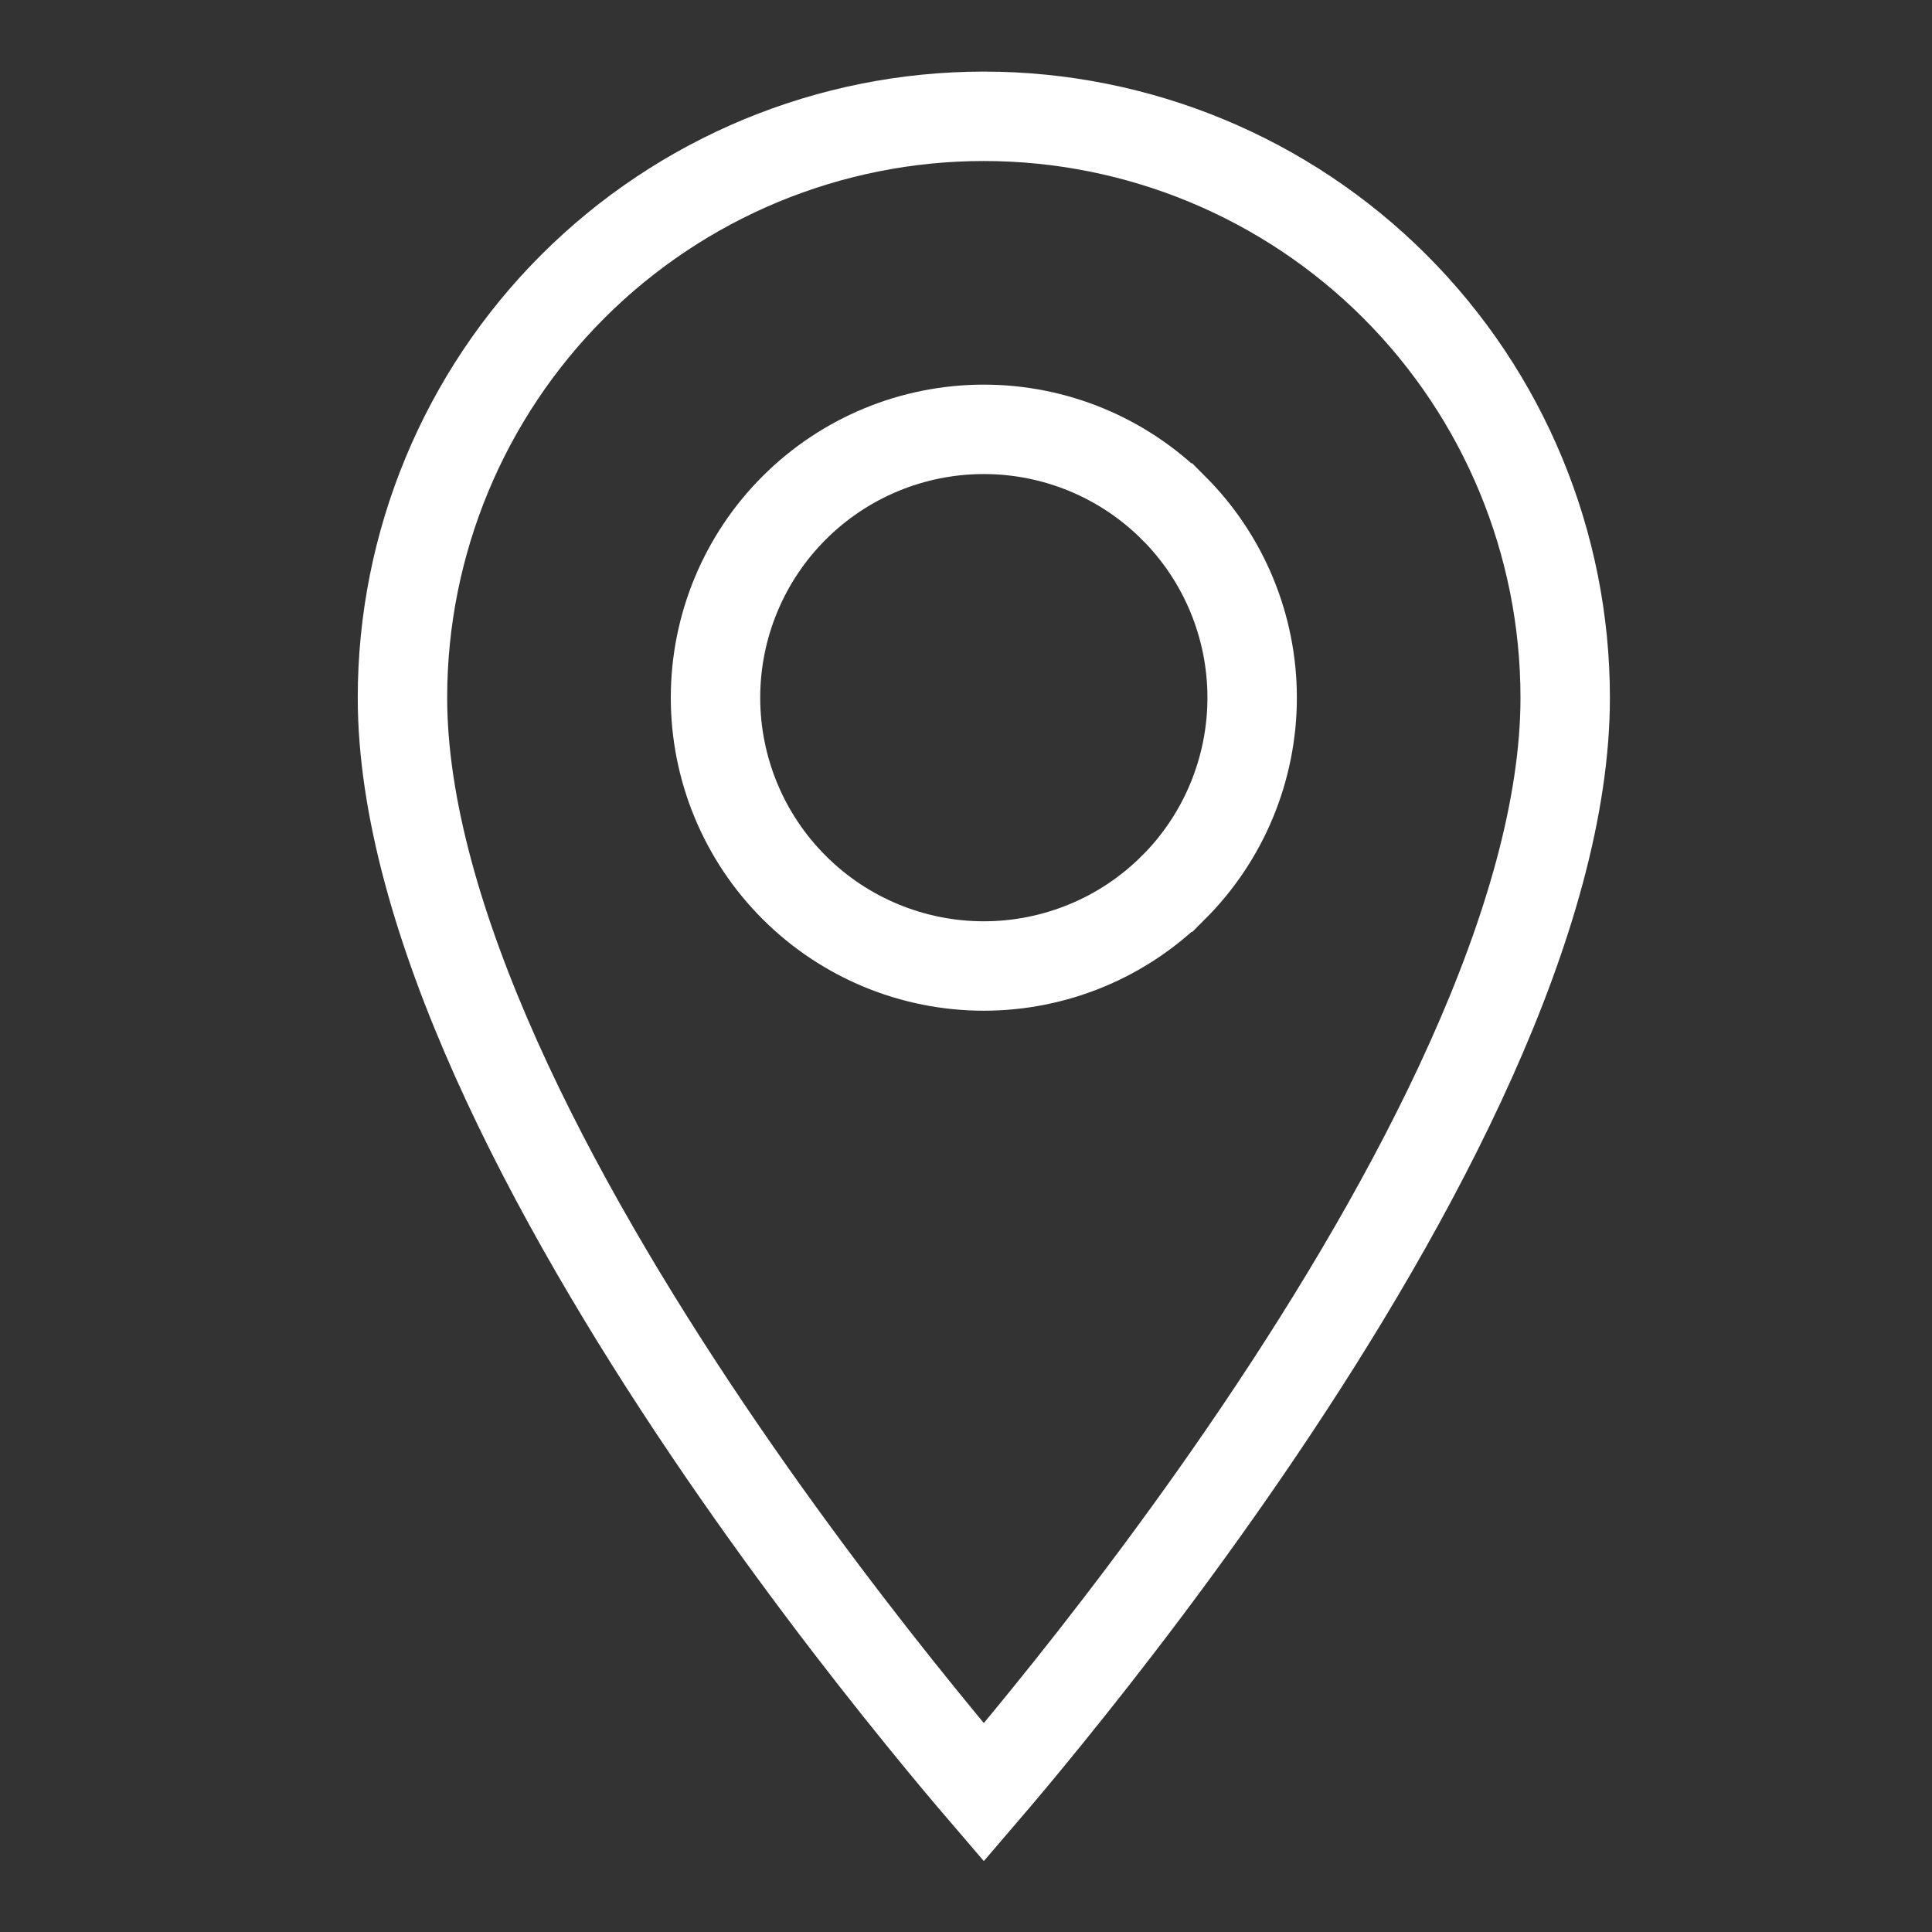 <?xml version="1.0" encoding="UTF-8"?> <svg xmlns="http://www.w3.org/2000/svg" width="35" height="35" viewBox="0 0 35 35" fill="none"><rect x="0" y="0" width="35" height="35" fill="#333333" stroke="none"/> <path d="M14.386 16.076L14.386 16.076C15.297 16.988 16.534 17.5 17.823 17.5C18.462 17.5 19.093 17.374 19.683 17.13C20.273 16.886 20.809 16.528 21.26 16.076L21.261 16.076C21.712 15.625 22.07 15.089 22.314 14.499C22.558 13.909 22.684 13.277 22.684 12.639C22.684 11.35 22.172 10.113 21.261 9.202L21.26 9.202C20.349 8.29 19.112 7.778 17.823 7.778C16.534 7.778 15.297 8.29 14.386 9.202C13.474 10.113 12.962 11.35 12.962 12.639C12.962 13.928 13.474 15.165 14.386 16.076ZM25.271 5.191L25.271 5.191C27.246 7.167 28.355 9.846 28.355 12.639C28.355 14.602 27.697 16.861 26.654 19.188C25.616 21.505 24.225 23.829 22.823 25.908C21.422 27.985 20.019 29.801 18.966 31.098C18.509 31.662 18.118 32.127 17.823 32.471C17.528 32.127 17.137 31.662 16.68 31.098C15.627 29.801 14.224 27.985 12.823 25.908C11.421 23.829 10.03 21.505 8.992 19.188C7.95 16.861 7.291 14.602 7.291 12.639C7.291 9.846 8.4 7.167 10.376 5.191C12.351 3.216 15.03 2.107 17.823 2.107C20.616 2.107 23.295 3.216 25.271 5.191Z" stroke="white" stroke-width="1.62"></path> </svg> 